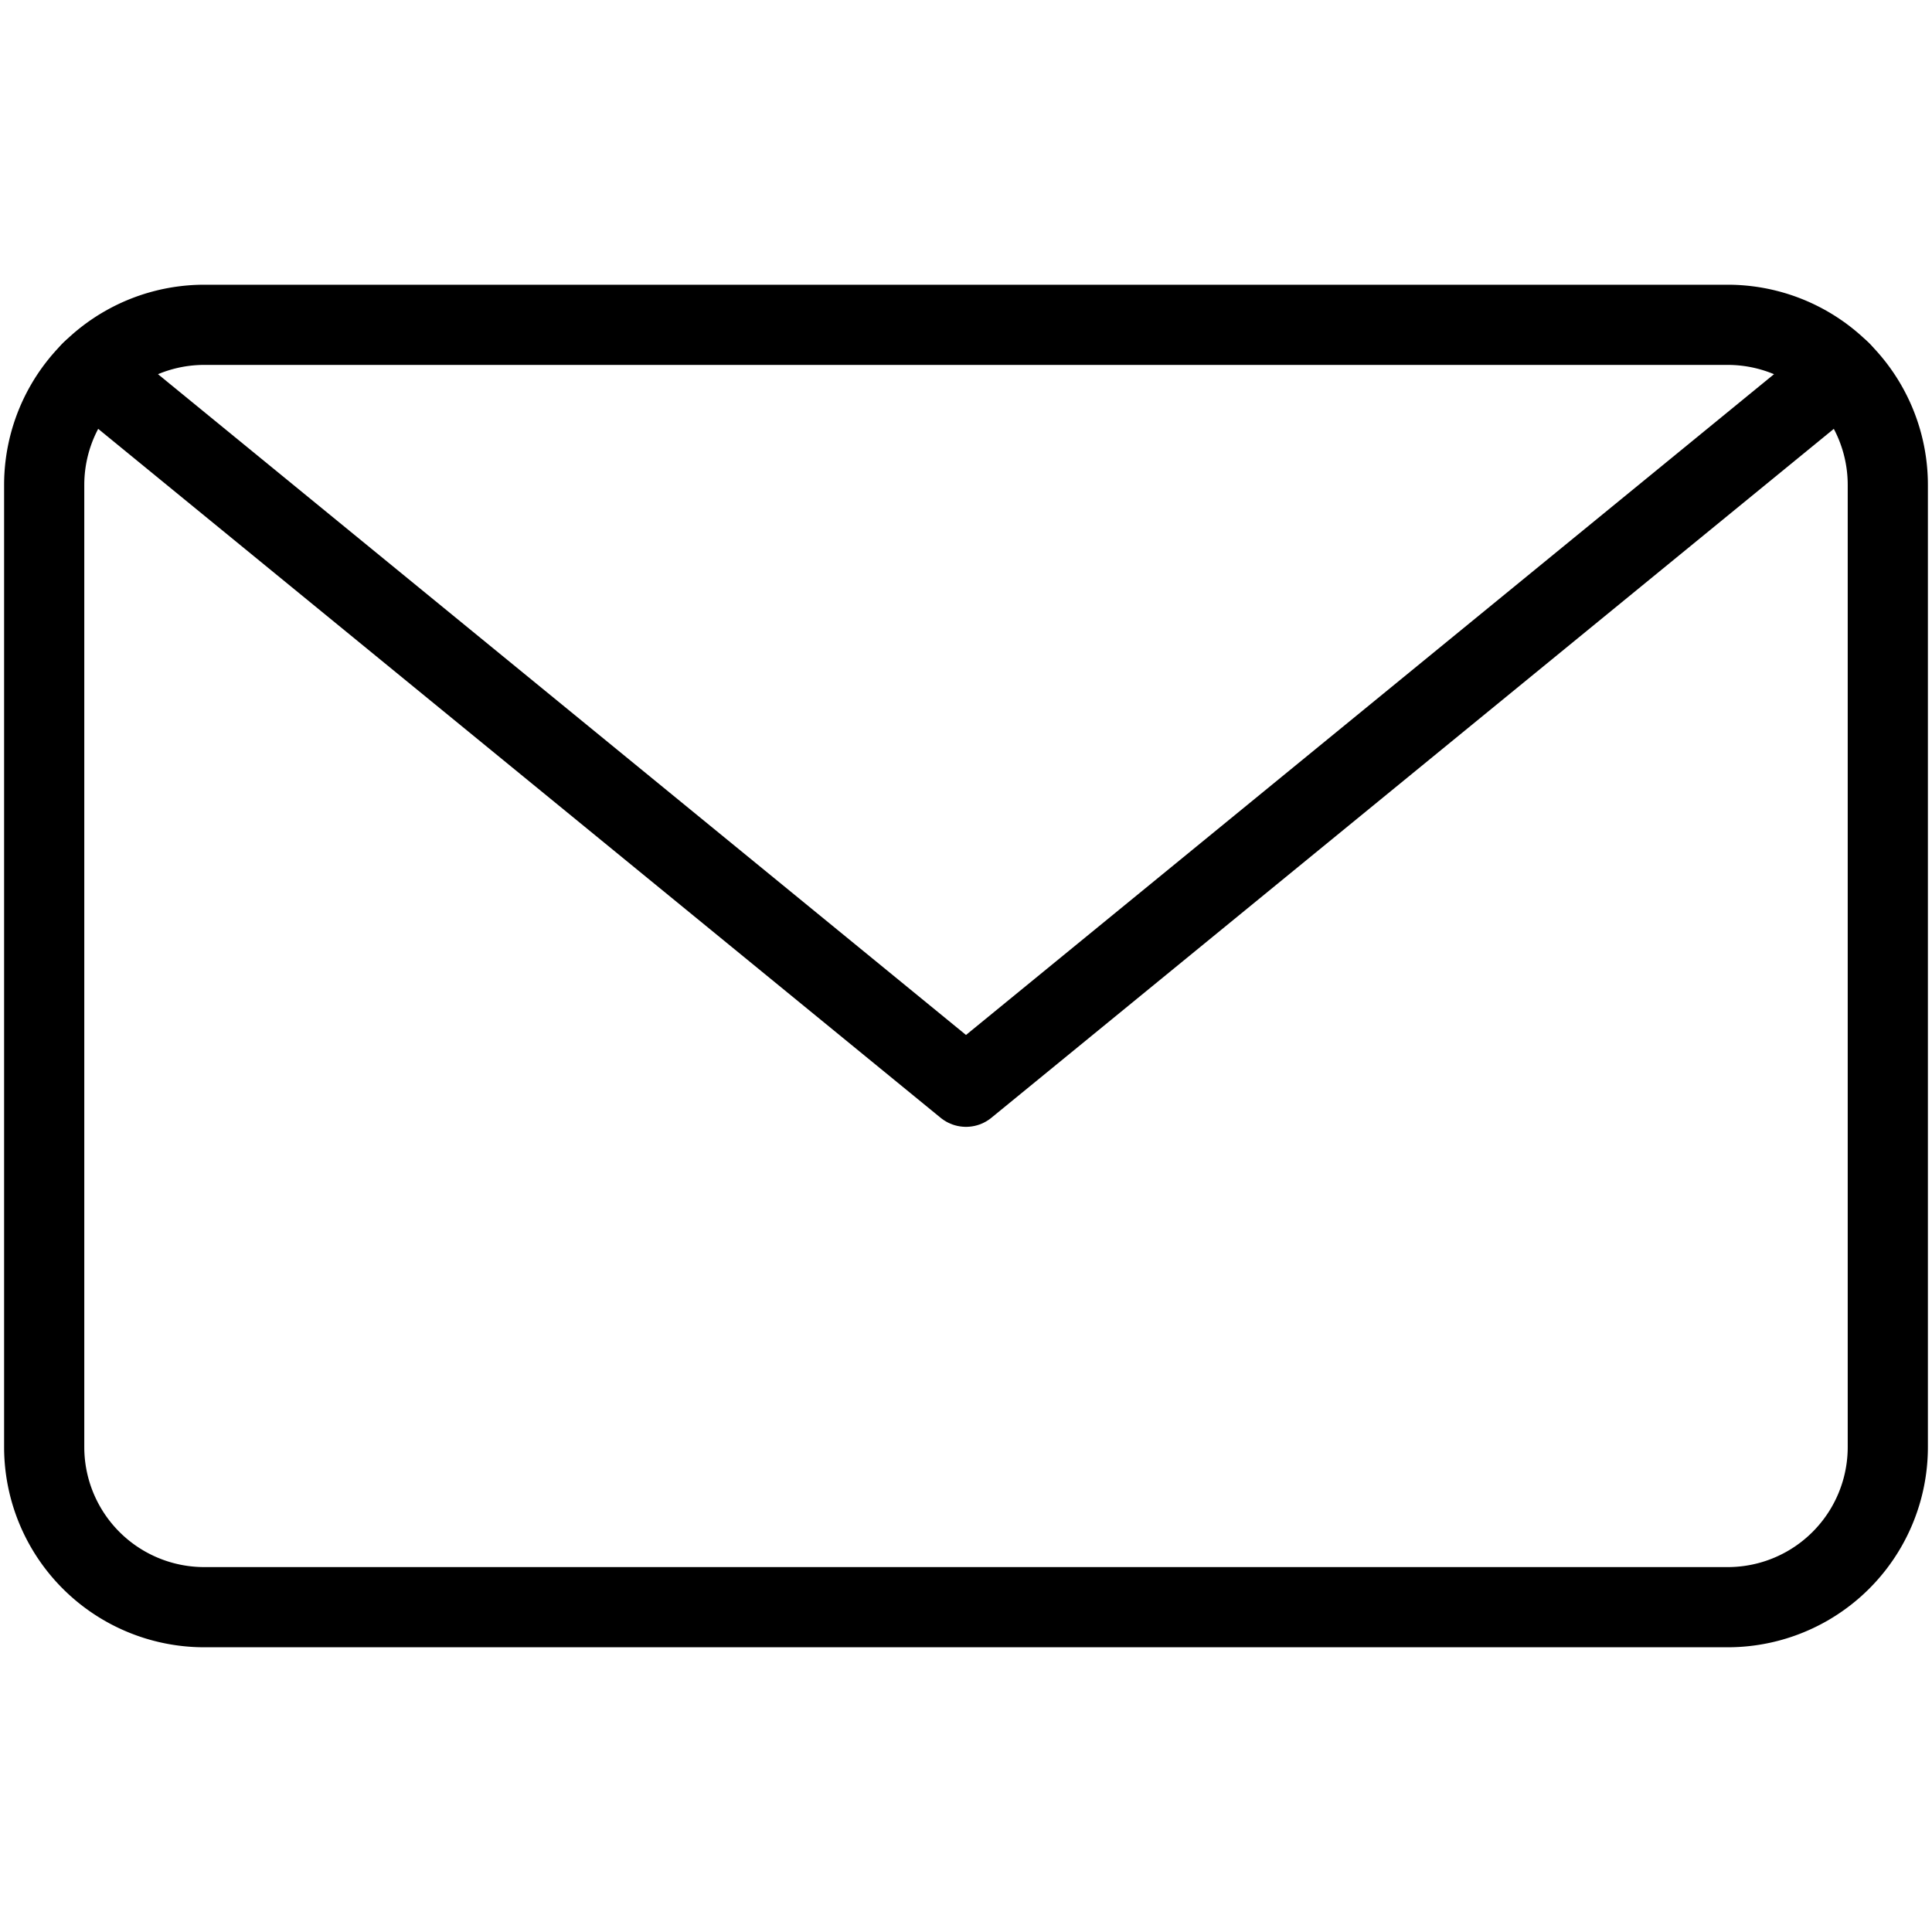 <svg id="Layer_1" data-name="Layer 1" xmlns="http://www.w3.org/2000/svg" viewBox="0 0 80 80"><defs><style>.cls-1{fill:none;stroke:#000;stroke-linecap:round;stroke-linejoin:round;stroke-width:3.32px;}</style></defs><g id="Emails_Email-Actions_email-action-unread" data-name="Emails / Email-Actions / email-action-unread"><g id="Group_82" data-name="Group 82"><g id="email-action-unread"><path id="Rectangle-path_27" data-name="Rectangle-path 27" class="cls-1" d="M1.83,20.08a6.63,6.63,0,0,1,6.64-6.63H71.53a6.63,6.63,0,0,1,6.64,6.63V59.92a6.63,6.63,0,0,1-6.64,6.63H8.47a6.63,6.63,0,0,1-6.64-6.63Z"/><path id="Shape_381" data-name="Shape 381" class="cls-1" d="M76.22,15.38,40,45,3.78,15.38"/></g></g></g></svg>